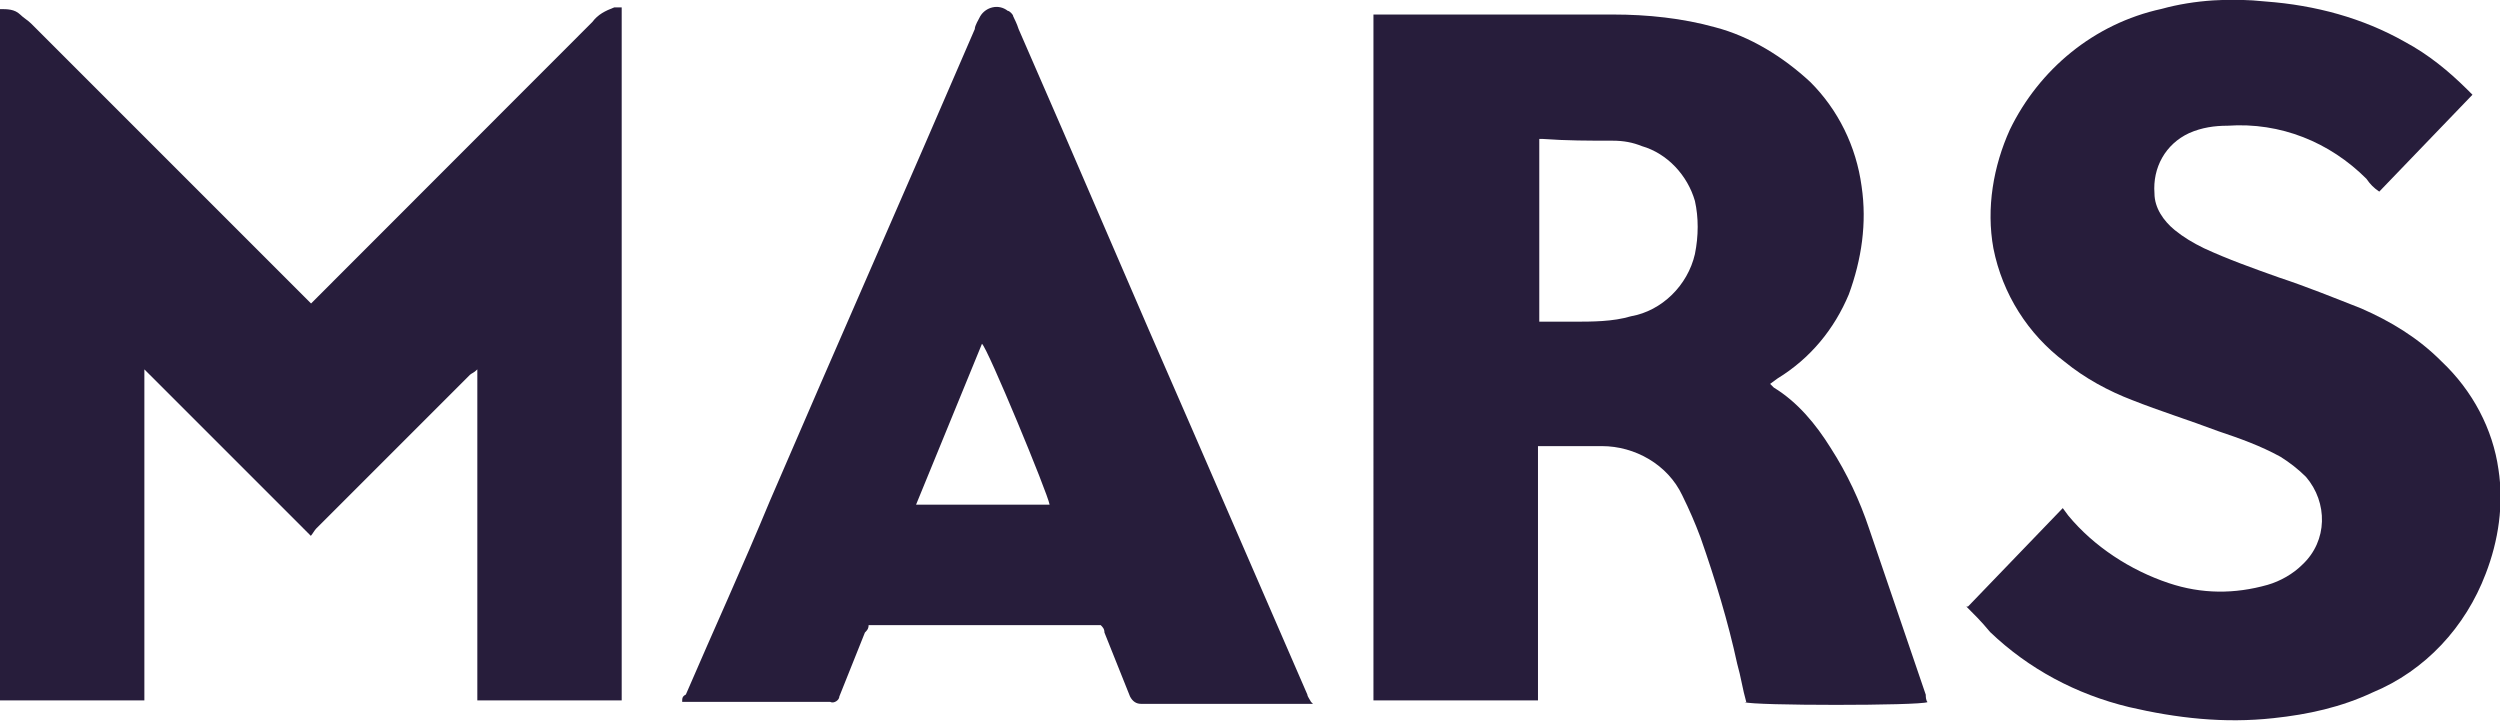 <?xml version="1.0" encoding="UTF-8"?>
<svg id="Layer_2" data-name="Layer 2" xmlns="http://www.w3.org/2000/svg" viewBox="0 0 115.33 33.25">
  <defs>
    <style>
      .cls-1 {
        fill: #271d3b;
      }
    </style>
  </defs>
  <g id="Capa_1" data-name="Capa 1">
    <g>
      <path class="cls-1" d="M0,.42C.34.42.67.42.93.67c.17.17.34.25.51.42l12.57,12.57.34.34.34-.34L27.33,1.01c.25-.34.59-.51,1.01-.67h.34v31.97h-6.66v-15.27c-.17.17-.25.17-.34.25l-4.22,4.22-2.87,2.87c-.08.08-.17.25-.25.34l-7.68-7.68h0v15.27H0S0,.42,0,.42Z"/>
      <path class="cls-1" d="M80.56,32.39c-.17-.59-.25-1.18-.42-1.77-.42-1.94-1.01-3.88-1.69-5.82-.25-.67-.51-1.27-.84-1.94-.67-1.43-2.19-2.28-3.71-2.28h-2.95v11.73h-7.59V.67h11.05c1.6,0,3.21.17,4.72.59,1.6.42,3.12,1.35,4.39,2.53,1.27,1.27,2.11,2.95,2.36,4.81.25,1.69,0,3.37-.59,4.98-.67,1.6-1.77,2.95-3.29,3.88l-.34.25.17.17c1.1.67,1.94,1.69,2.62,2.78.76,1.18,1.35,2.45,1.77,3.71l2.62,7.68c0,.08,0,.25.08.34-.34.17-8.1.17-8.44,0h.08ZM70.94,14.84h1.6c.93,0,1.86,0,2.7-.25,1.43-.25,2.62-1.43,2.95-2.87.17-.84.17-1.69,0-2.45-.34-1.18-1.27-2.19-2.45-2.53-.42-.17-.84-.25-1.35-.25-1.1,0-2.11,0-3.21-.08h-.17v8.44h-.08Z"/>
      <path class="cls-1" d="M90.77,28l4.39-4.56.25.34c1.18,1.43,2.87,2.53,4.64,3.12,1.52.51,3.04.51,4.56.08.59-.17,1.18-.51,1.6-.93,1.18-1.1,1.18-2.87.17-4.05h0c-.34-.34-.76-.67-1.18-.93-.93-.51-1.86-.84-2.87-1.18-1.35-.51-2.7-.93-3.96-1.43-1.1-.42-2.19-1.01-3.12-1.77-1.69-1.27-2.87-3.12-3.29-5.23-.34-1.86,0-3.8.76-5.48,1.35-2.78,3.88-4.89,7-5.57,1.52-.42,3.21-.51,4.81-.34,2.28.17,4.47.76,6.41,1.86,1.1.59,2.02,1.35,2.87,2.19l.25.25-4.3,4.47c-.25-.17-.42-.34-.59-.59-1.69-1.69-3.96-2.62-6.41-2.45-.59,0-1.18.08-1.77.34-1.1.51-1.69,1.6-1.6,2.78,0,.67.42,1.27.93,1.69.42.34.84.59,1.35.84,1.1.51,2.28.93,3.46,1.35,1.27.42,2.53.93,3.8,1.43,1.35.59,2.62,1.35,3.71,2.45,1.43,1.35,2.36,3.12,2.62,4.98.25,1.6,0,3.29-.59,4.81-.93,2.45-2.78,4.47-5.23,5.48-1.43.67-2.95,1.01-4.56,1.18-2.28.25-4.47,0-6.66-.51-2.45-.59-4.64-1.77-6.41-3.46-.42-.51-.76-.84-1.1-1.18h.08Z"/>
      <path class="cls-1" d="M60.57,32.47h-7.93c-.22,0-.39-.11-.51-.34l-1.18-2.95c0-.17-.08-.25-.17-.34h-10.71c0,.17-.08.25-.17.34l-1.18,2.95c0,.17-.25.34-.42.25h-6.83c0-.17,0-.25.17-.34,1.27-2.95,2.62-5.9,3.88-8.94,3.12-7.25,6.33-14.51,9.45-21.76,0-.17.17-.42.25-.59.25-.42.84-.59,1.27-.25.08,0,.25.17.25.25.08.17.17.34.25.59,2.7,6.16,5.31,12.32,8.01,18.47l5.31,12.23c0,.08.08.17.17.34l.08.08ZM42.26,23.28h6.16c-.08-.51-2.87-7.25-3.12-7.42,0,0-3.04,7.42-3.04,7.42Z"/>
    </g>
  </g>
</svg>